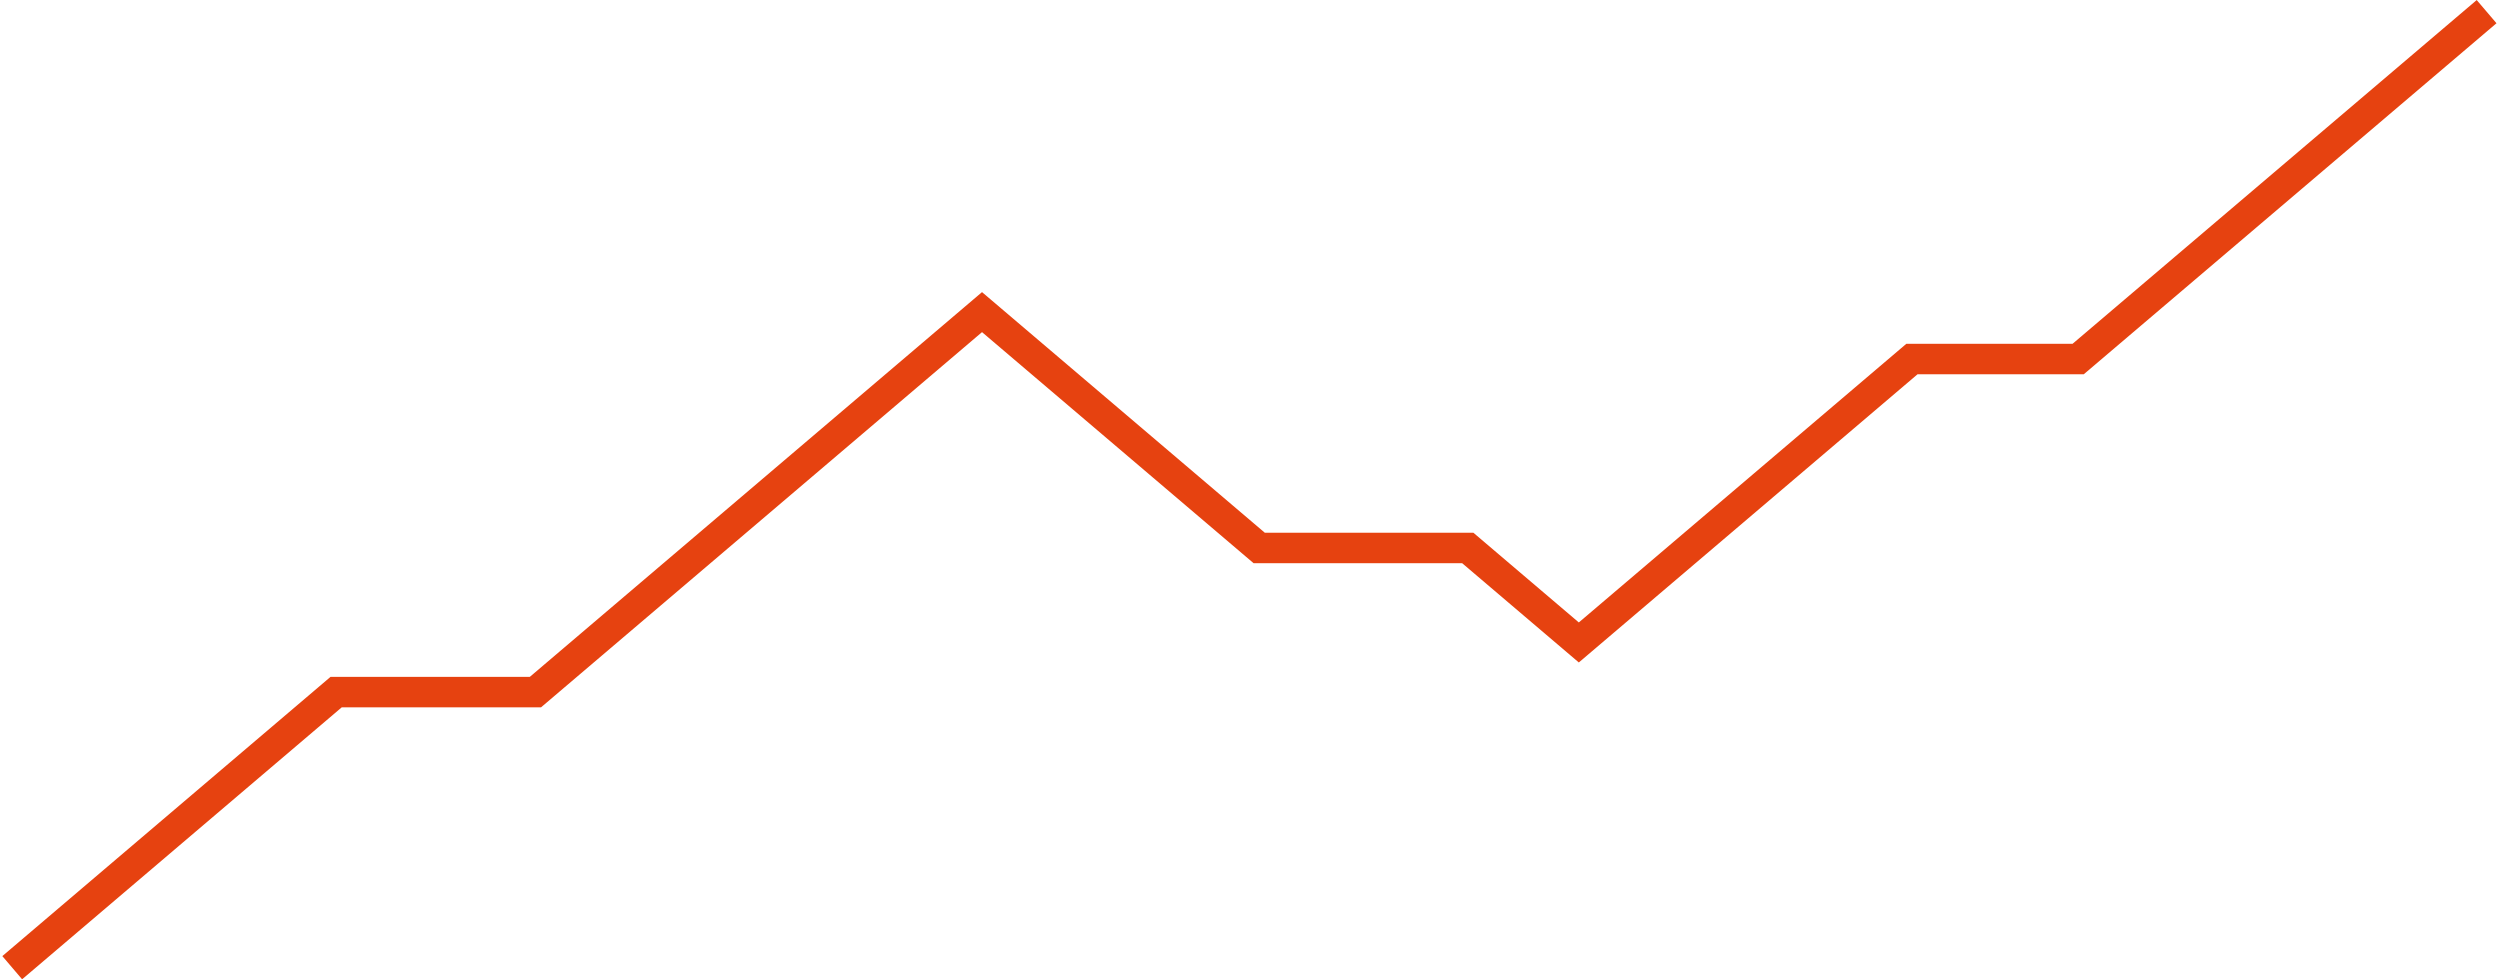 <svg xmlns="http://www.w3.org/2000/svg" width="536" height="210" viewBox="0 0 536 210">
    <defs>
        <linearGradient id="a" x1="13.343%" x2="87.144%" y1="59.984%" y2="48.308%">
            <stop offset="0%" stop-color="#E64210"/>
            <stop offset="100%" stop-color="#E64210"/>
        </linearGradient>
    </defs>
    <path fill="url(#a)" fill-rule="evenodd" d="M4.24 209.959L0 204.987l70.36-59.865h42.73l96.953-82.493 60.638 51.594h44.717l22.601 19.23 70.22-59.746h35.641L530.507.011l4.24 4.972-88.48 75.254h-35.64l-72.628 61.795-25.008-21.279h-44.717l-58.23-49.545-94.547 80.444h-42.73z" transform="translate(.5)"/>
</svg>
